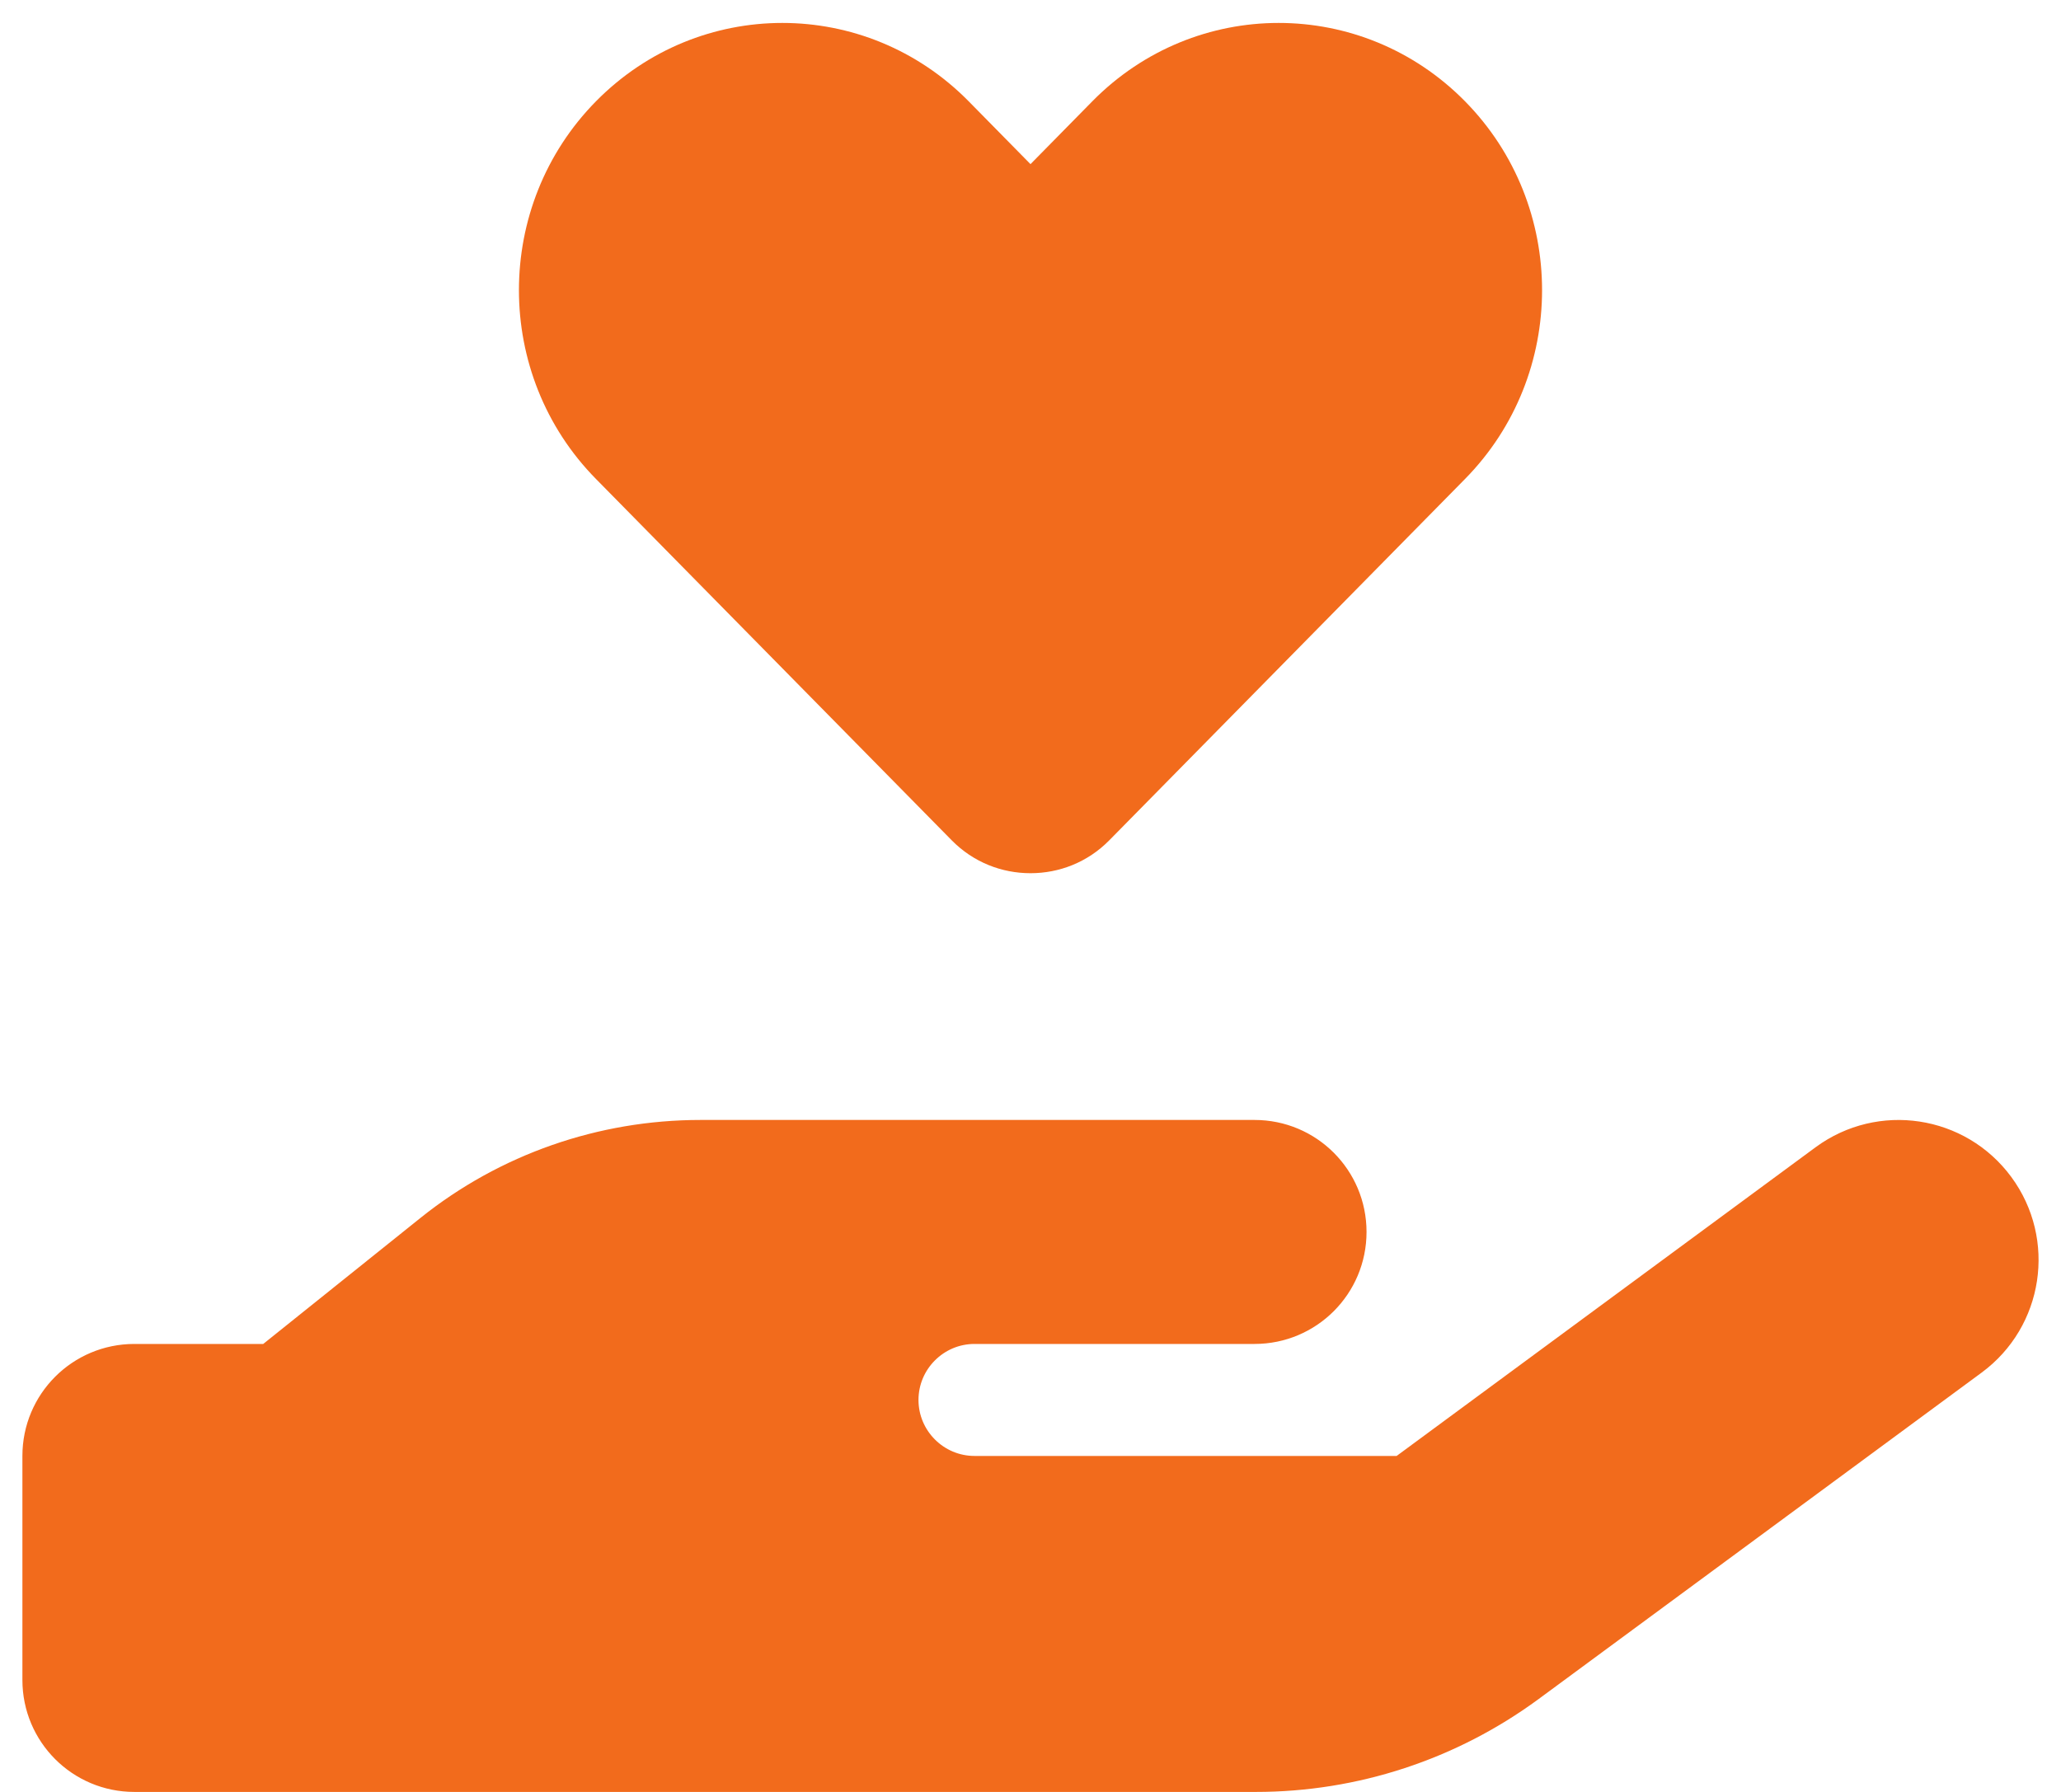 <svg width="46" height="40" viewBox="0 0 46 40" fill="none" xmlns="http://www.w3.org/2000/svg">
<g clip-path="url(#clip0_666_6636)">
<path d="M13.305 10.695C11.008 8.367 11.008 4.586 13.305 2.258C15.602 -0.07 19.32 -0.07 21.617 2.258L23 3.664L24.383 2.258C26.68 -0.07 30.398 -0.07 32.695 2.258C34.992 4.586 34.992 8.367 32.695 10.695L24.758 18.758C24.273 19.25 23.641 19.492 23 19.492C22.359 19.492 21.727 19.25 21.242 18.758L13.305 10.695ZM44.891 26.273C45.914 27.664 45.617 29.617 44.227 30.641L34.336 37.93C32.508 39.273 30.305 40 28.031 40H15.5H3C1.617 40 0.5 38.883 0.5 37.5V32.5C0.5 31.117 1.617 30 3 30H5.875L9.383 27.188C11.156 25.766 13.359 25 15.633 25H21.75H23H28C29.383 25 30.5 26.117 30.5 27.5C30.5 28.883 29.383 30 28 30H23H21.75C21.062 30 20.5 30.562 20.5 31.25C20.5 31.938 21.062 32.5 21.75 32.5H31.172L40.523 25.609C41.914 24.586 43.867 24.883 44.891 26.273ZM15.625 30H15.555C15.578 30 15.602 30 15.625 30Z" fill="#F26B1C"/>
</g>
<defs>
<clipPath id="clip0_666_6636">
<rect width="45" height="40" fill="white" transform="translate(0.5)"/>
</clipPath>
</defs>
</svg>
